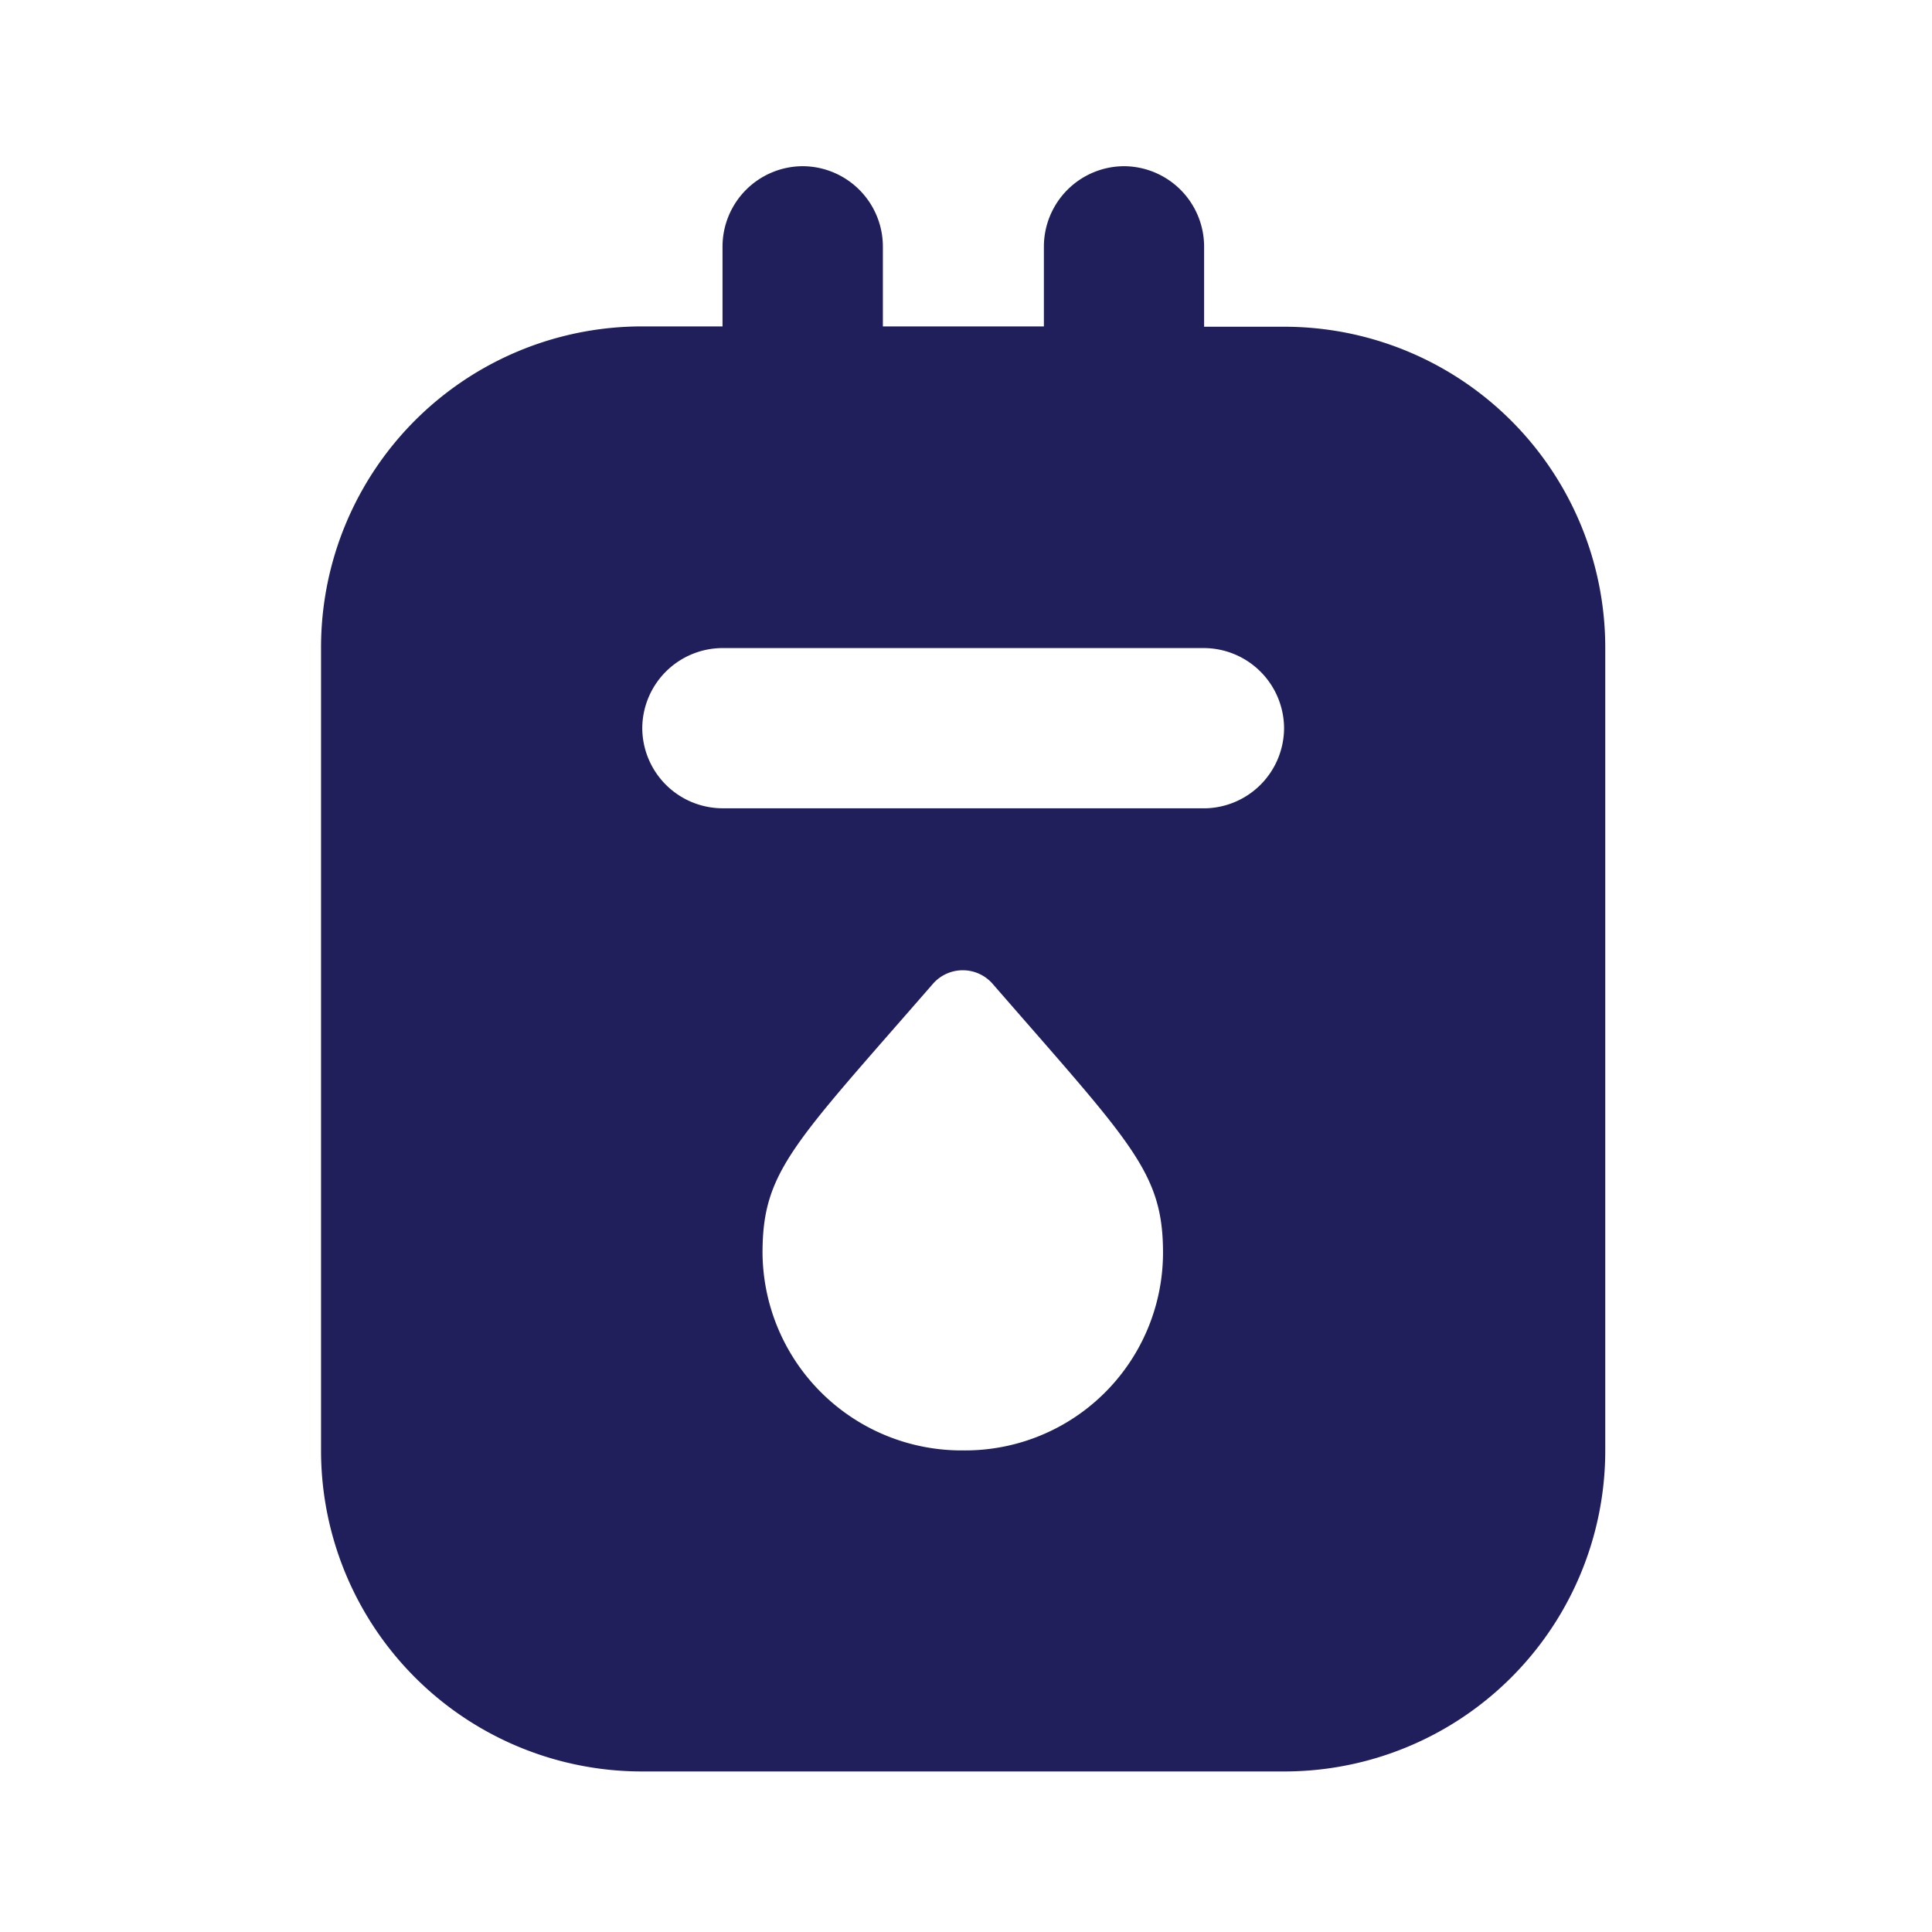 <?xml version="1.0" encoding="UTF-8"?> <svg xmlns="http://www.w3.org/2000/svg" width="41" height="41" viewBox="0 0 41 41"><g transform="translate(0 0.12)"><rect width="41" height="41" transform="translate(0 -0.12)" fill="none"></rect><rect width="41" height="41" transform="translate(0 -0.12)" fill="none"></rect><g transform="translate(6.813 3.407)"><path d="M24.44,5.407h-1.7V3.7a1.708,1.708,0,0,0-1.7-1.7h0a1.708,1.708,0,0,0-1.7,1.7v1.7H15.923V3.7A1.708,1.708,0,0,0,14.22,2h0a1.708,1.708,0,0,0-1.7,1.7v1.7h-1.7A6.811,6.811,0,0,0,4,12.22V29.253a6.811,6.811,0,0,0,6.813,6.813H24.44a6.811,6.811,0,0,0,6.813-6.813V12.22A6.811,6.811,0,0,0,24.44,5.407ZM17.627,29.253a4.224,4.224,0,0,1-4.258-4.19c0-1.737.647-2.3,3.611-5.706a.841.841,0,0,1,1.277,0c2.947,3.39,3.611,3.986,3.611,5.706A4.2,4.2,0,0,1,17.627,29.253Zm5.11-13.627H12.517a1.708,1.708,0,0,1-1.7-1.7h0a1.708,1.708,0,0,1,1.7-1.7h10.22a1.708,1.708,0,0,1,1.7,1.7h0A1.708,1.708,0,0,1,22.737,15.627Z" transform="translate(-4 -2)" fill="#201e5b"></path></g></g></svg> 
